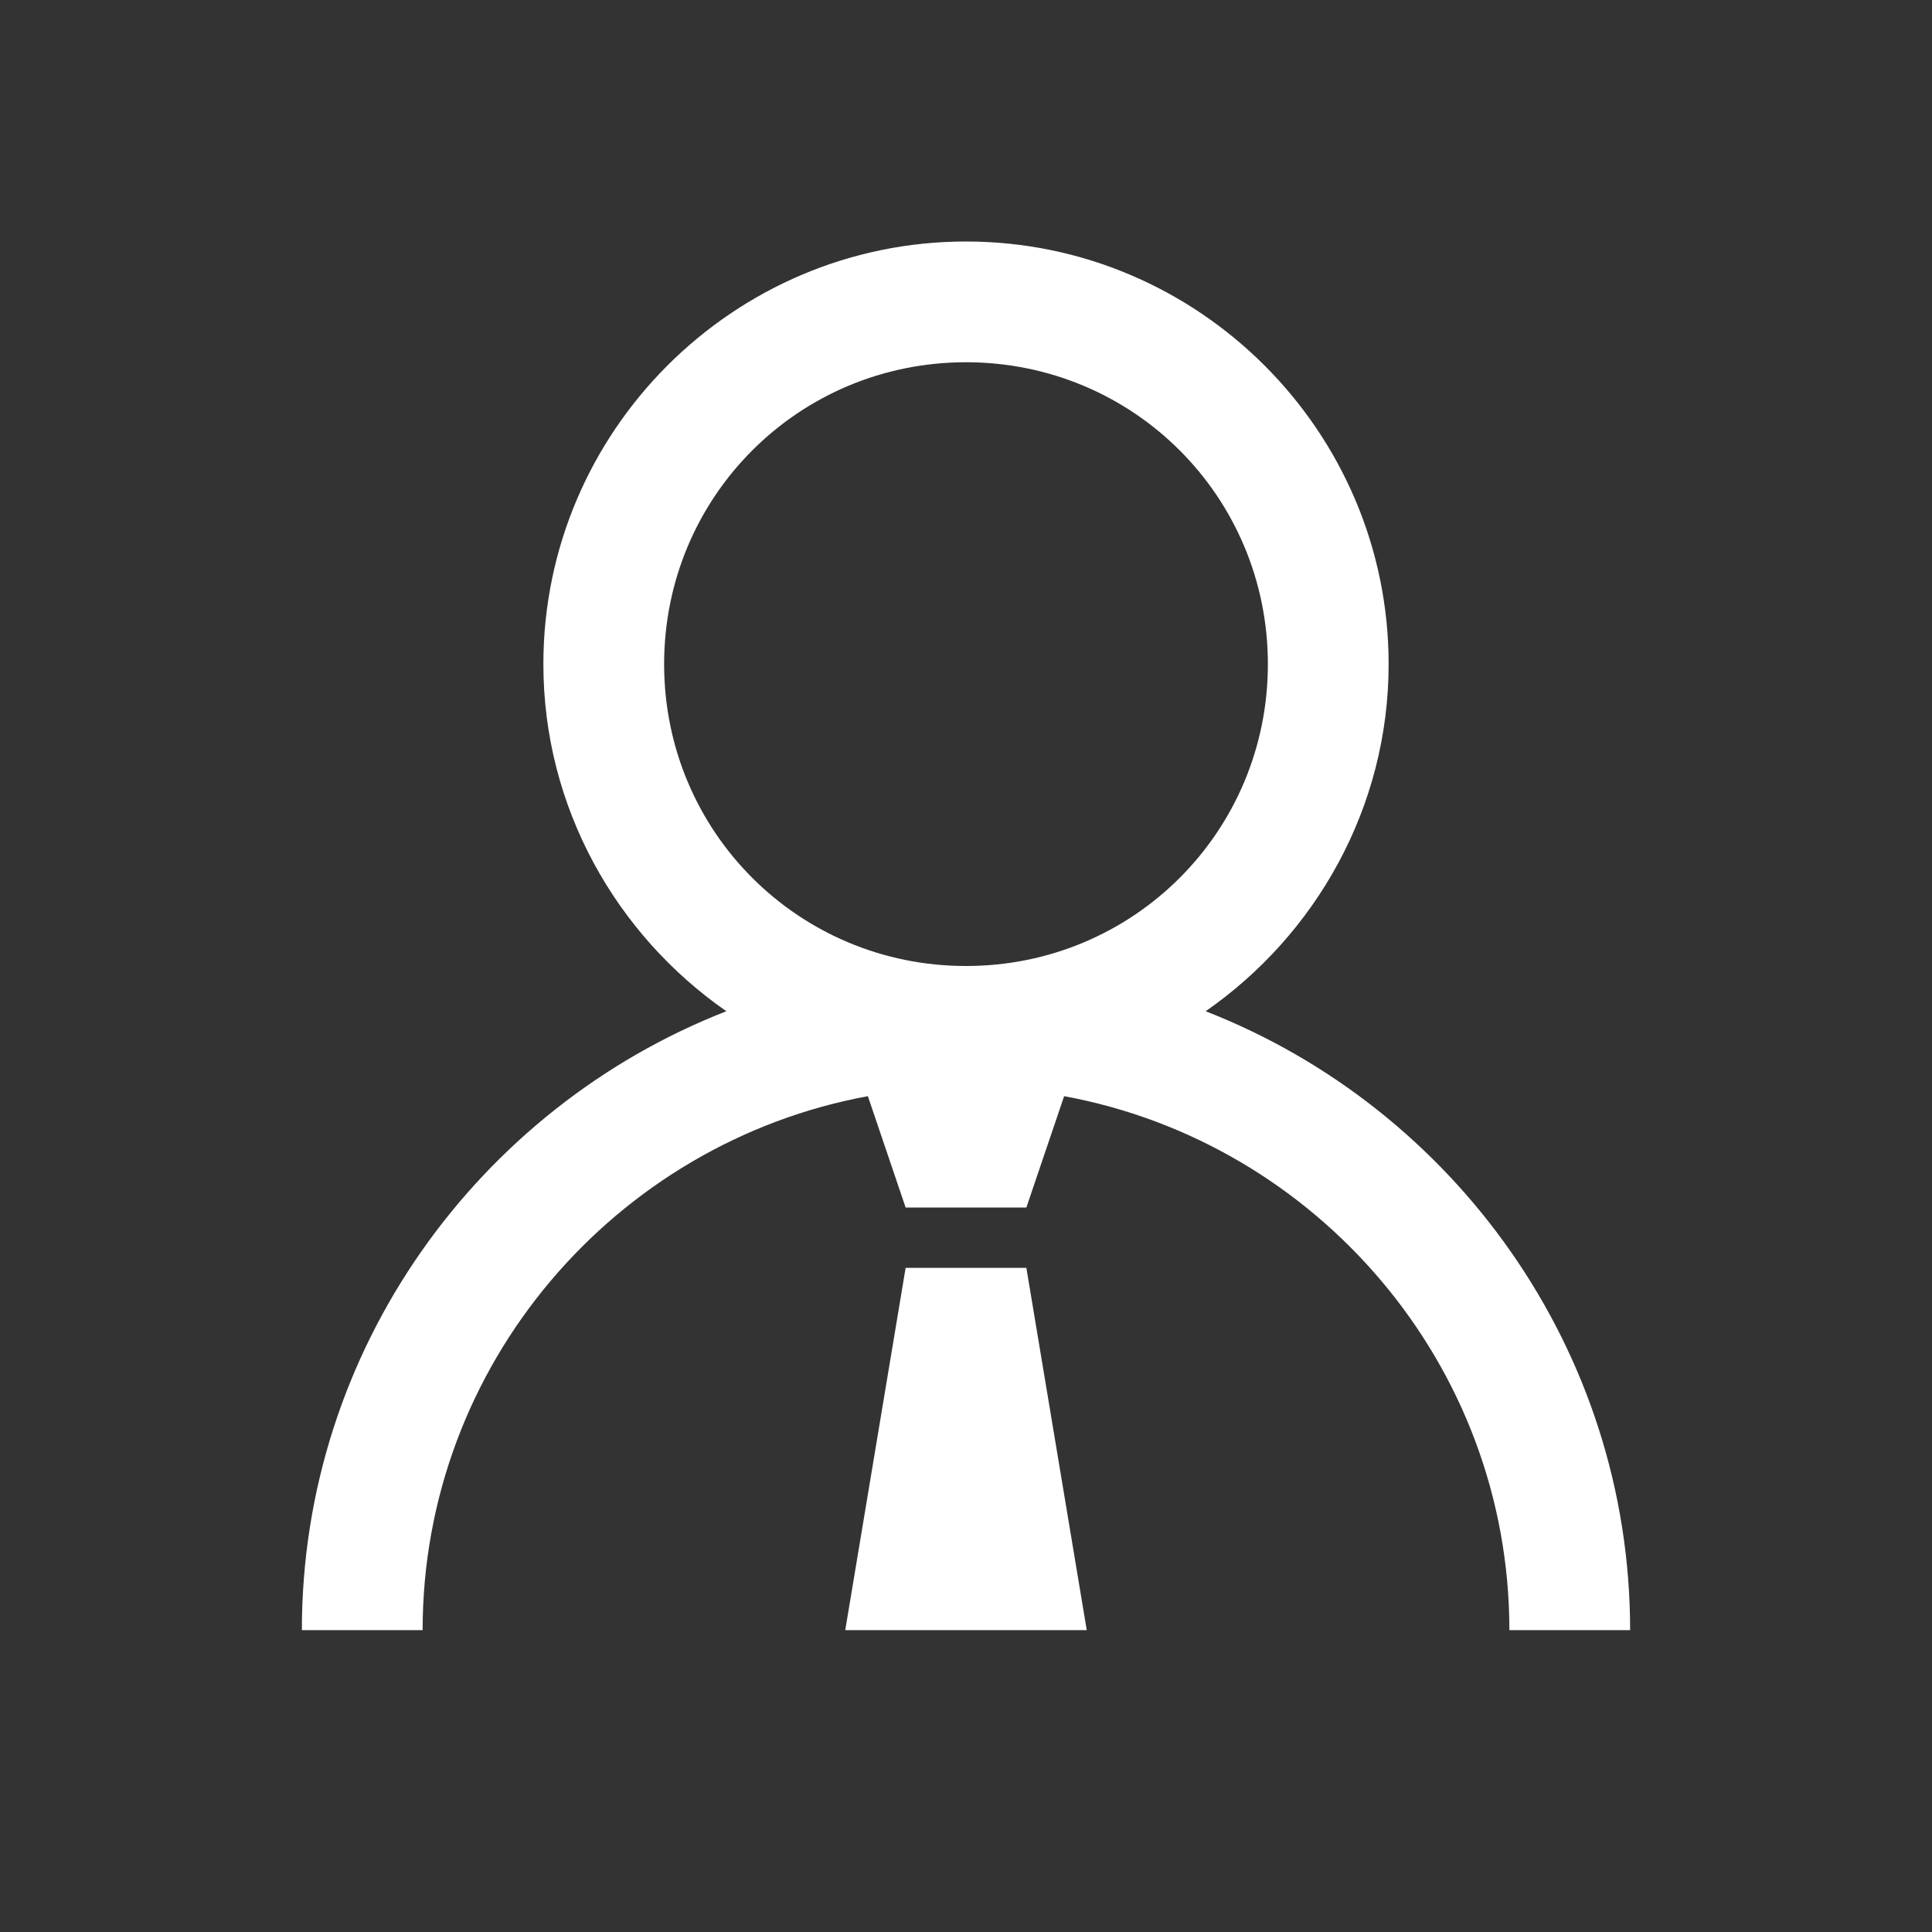 <svg width="24" height="24" viewBox="0 0 24 24" fill="none" xmlns="http://www.w3.org/2000/svg">
<rect x="0" y="0" width="24" height="24" fill="#333333" stroke="none"/>
<path d="M12 3C9.109 3 6.75 5.359 6.75 8.25C6.75 10.033 7.657 11.613 9.023 12.562C5.945 13.763 3.75 16.763 3.75 20.25H5.25C5.25 16.951 7.644 14.195 10.781 13.617L11.25 15H12.75L13.219 13.617C16.356 14.195 18.75 16.951 18.75 20.25H20.25C20.25 16.763 18.055 13.763 14.977 12.562C16.343 11.613 17.25 10.033 17.25 8.25C17.25 5.359 14.891 3 12 3ZM12 4.5C14.08 4.5 15.75 6.17 15.75 8.25C15.75 10.33 14.08 12 12 12C9.92 12 8.25 10.33 8.25 8.25C8.25 6.17 9.92 4.5 12 4.5ZM11.25 15.75L10.5 20.25H13.5L12.75 15.75H11.25Z" fill="white"/>
</svg>
